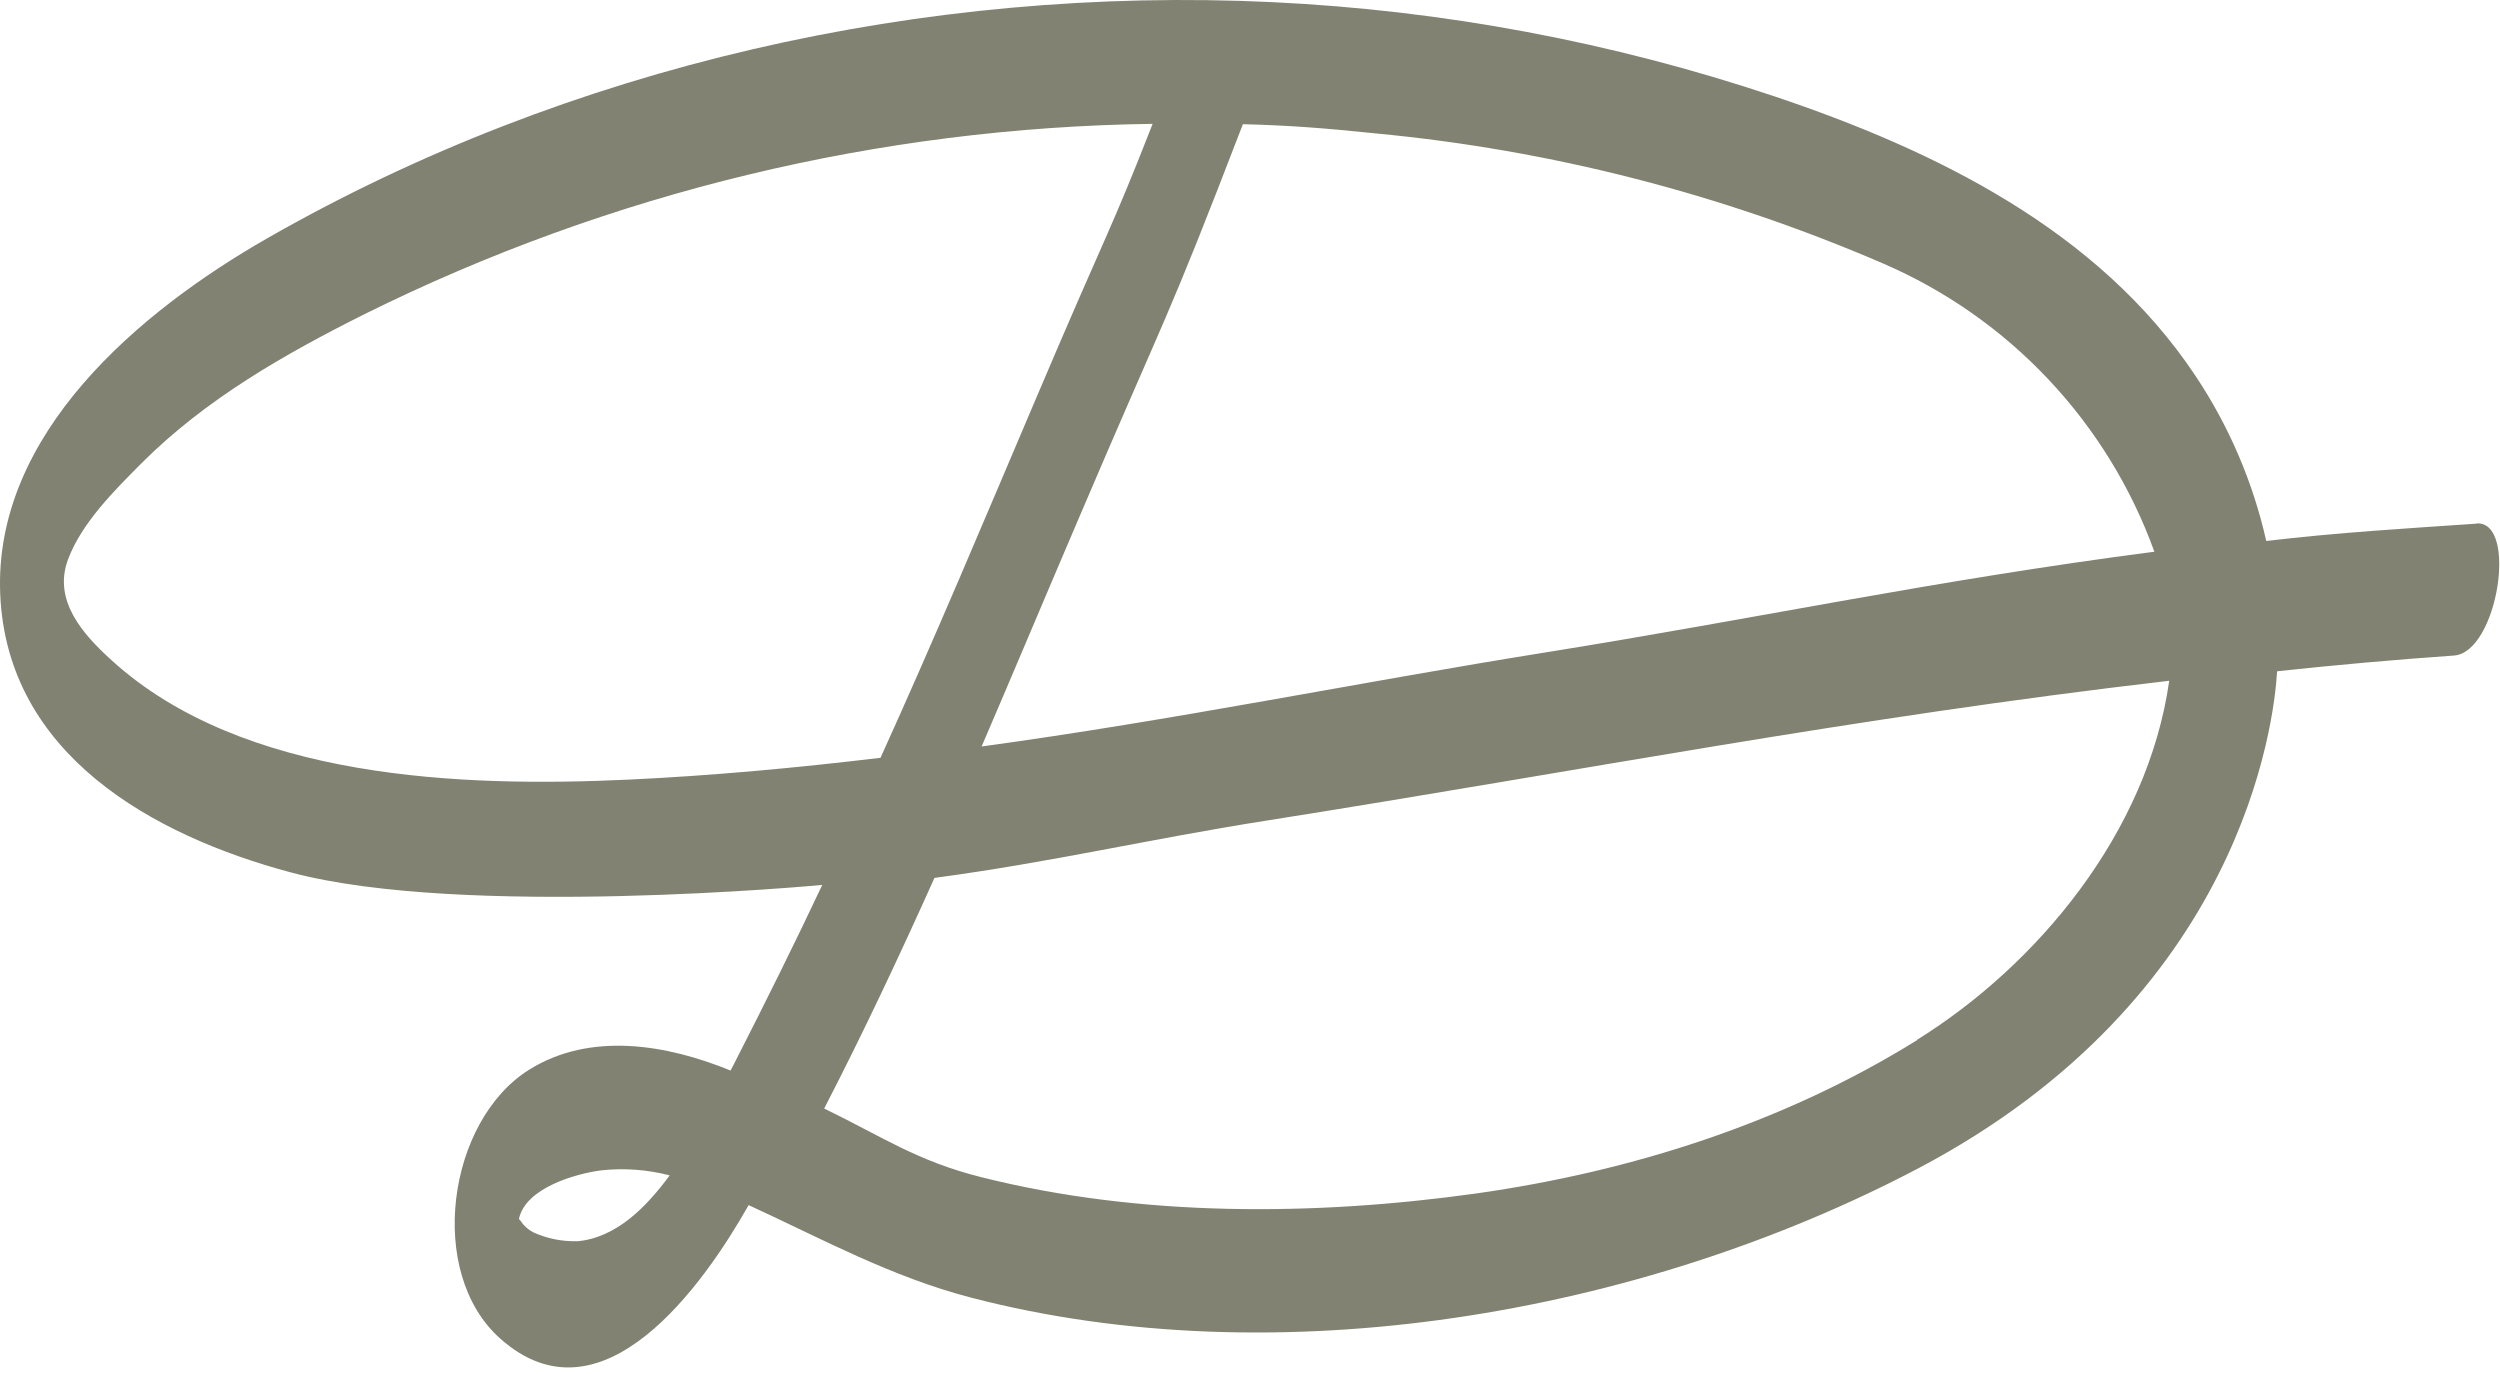 <?xml version="1.0" encoding="UTF-8"?> <svg xmlns="http://www.w3.org/2000/svg" width="238" height="131" viewBox="0 0 238 131" fill="none"><path d="M235.753 49.853C229.121 50.306 222.552 50.693 215.747 51.501C214.483 45.883 212.194 40.547 208.996 35.759C199.768 21.901 184.231 14.31 168.898 9.163C153.468 3.995 137.398 0.981 121.144 0.205C88.088 -1.378 54.181 6.234 25.4 22.709C13.329 29.621 -0.614 41.261 0.021 56.551C0.656 71.841 14.557 79.539 27.672 83.049C44.081 87.453 78.085 84.266 78.279 84.245C75.652 89.822 72.895 95.368 70.106 100.837C69.923 101.204 69.74 101.57 69.547 101.914C63.506 99.448 56.227 98.178 50.37 101.839C42.606 106.684 40.539 121.156 47.635 127.444C57.325 136.058 67.016 122.254 71.269 114.727C78.3 117.958 84.847 121.565 92.492 123.546C121.51 131.083 156.02 125.226 182.637 111.217C213.411 94.991 216.49 68.879 216.781 63.905C222.38 63.302 227.99 62.803 233.611 62.408C237.778 62.128 239.737 49.563 235.764 49.832M130.9 12.695C147.568 14.264 163.885 18.443 179.256 25.077C185.21 27.645 190.574 31.405 195.018 36.126C199.463 40.846 202.893 46.427 205.098 52.524C184.199 55.237 167.348 58.866 147.288 62.085C129.069 65.003 111.895 68.546 93.45 71.065C96.53 63.905 99.534 56.734 102.581 49.617C111.486 28.738 110.829 31.312 118.323 11.823C122.932 11.941 126.323 12.221 130.91 12.695M59.845 74.22C43.974 74.963 23.106 74.22 10.627 62.861C7.86 60.352 5.017 57.154 6.481 53.245C7.784 49.767 10.918 46.666 13.491 44.082C19.585 37.988 27.08 33.724 34.735 29.89C58.065 18.324 83.693 12.139 109.731 11.79C105.553 22.472 105.65 21.406 98.683 37.805C93.806 49.261 88.993 60.761 83.824 72.142C75.835 73.1 67.835 73.843 59.845 74.22ZM54.914 118.162C53.489 118.198 52.076 117.911 50.779 117.322C50.29 117.074 49.875 116.703 49.573 116.246C49.523 116.174 49.466 116.109 49.401 116.052C50.014 113.091 54.784 111.745 57.196 111.422C59.393 111.179 61.615 111.34 63.754 111.896C61.6 114.814 58.725 117.85 54.914 118.173M182.53 99.007C169.835 106.899 155.331 111.519 140.537 113.618C125.118 115.772 108.589 115.88 93.418 112.068C87.281 110.528 83.975 108.202 78.462 105.532C82.177 98.339 85.633 90.985 88.96 83.577C100.191 82.07 109.322 79.895 120.52 78.129C150.561 73.38 176.285 68.32 206.509 64.809C204.463 79.281 193.932 91.89 182.476 99.007" fill="#818271"></path></svg> 